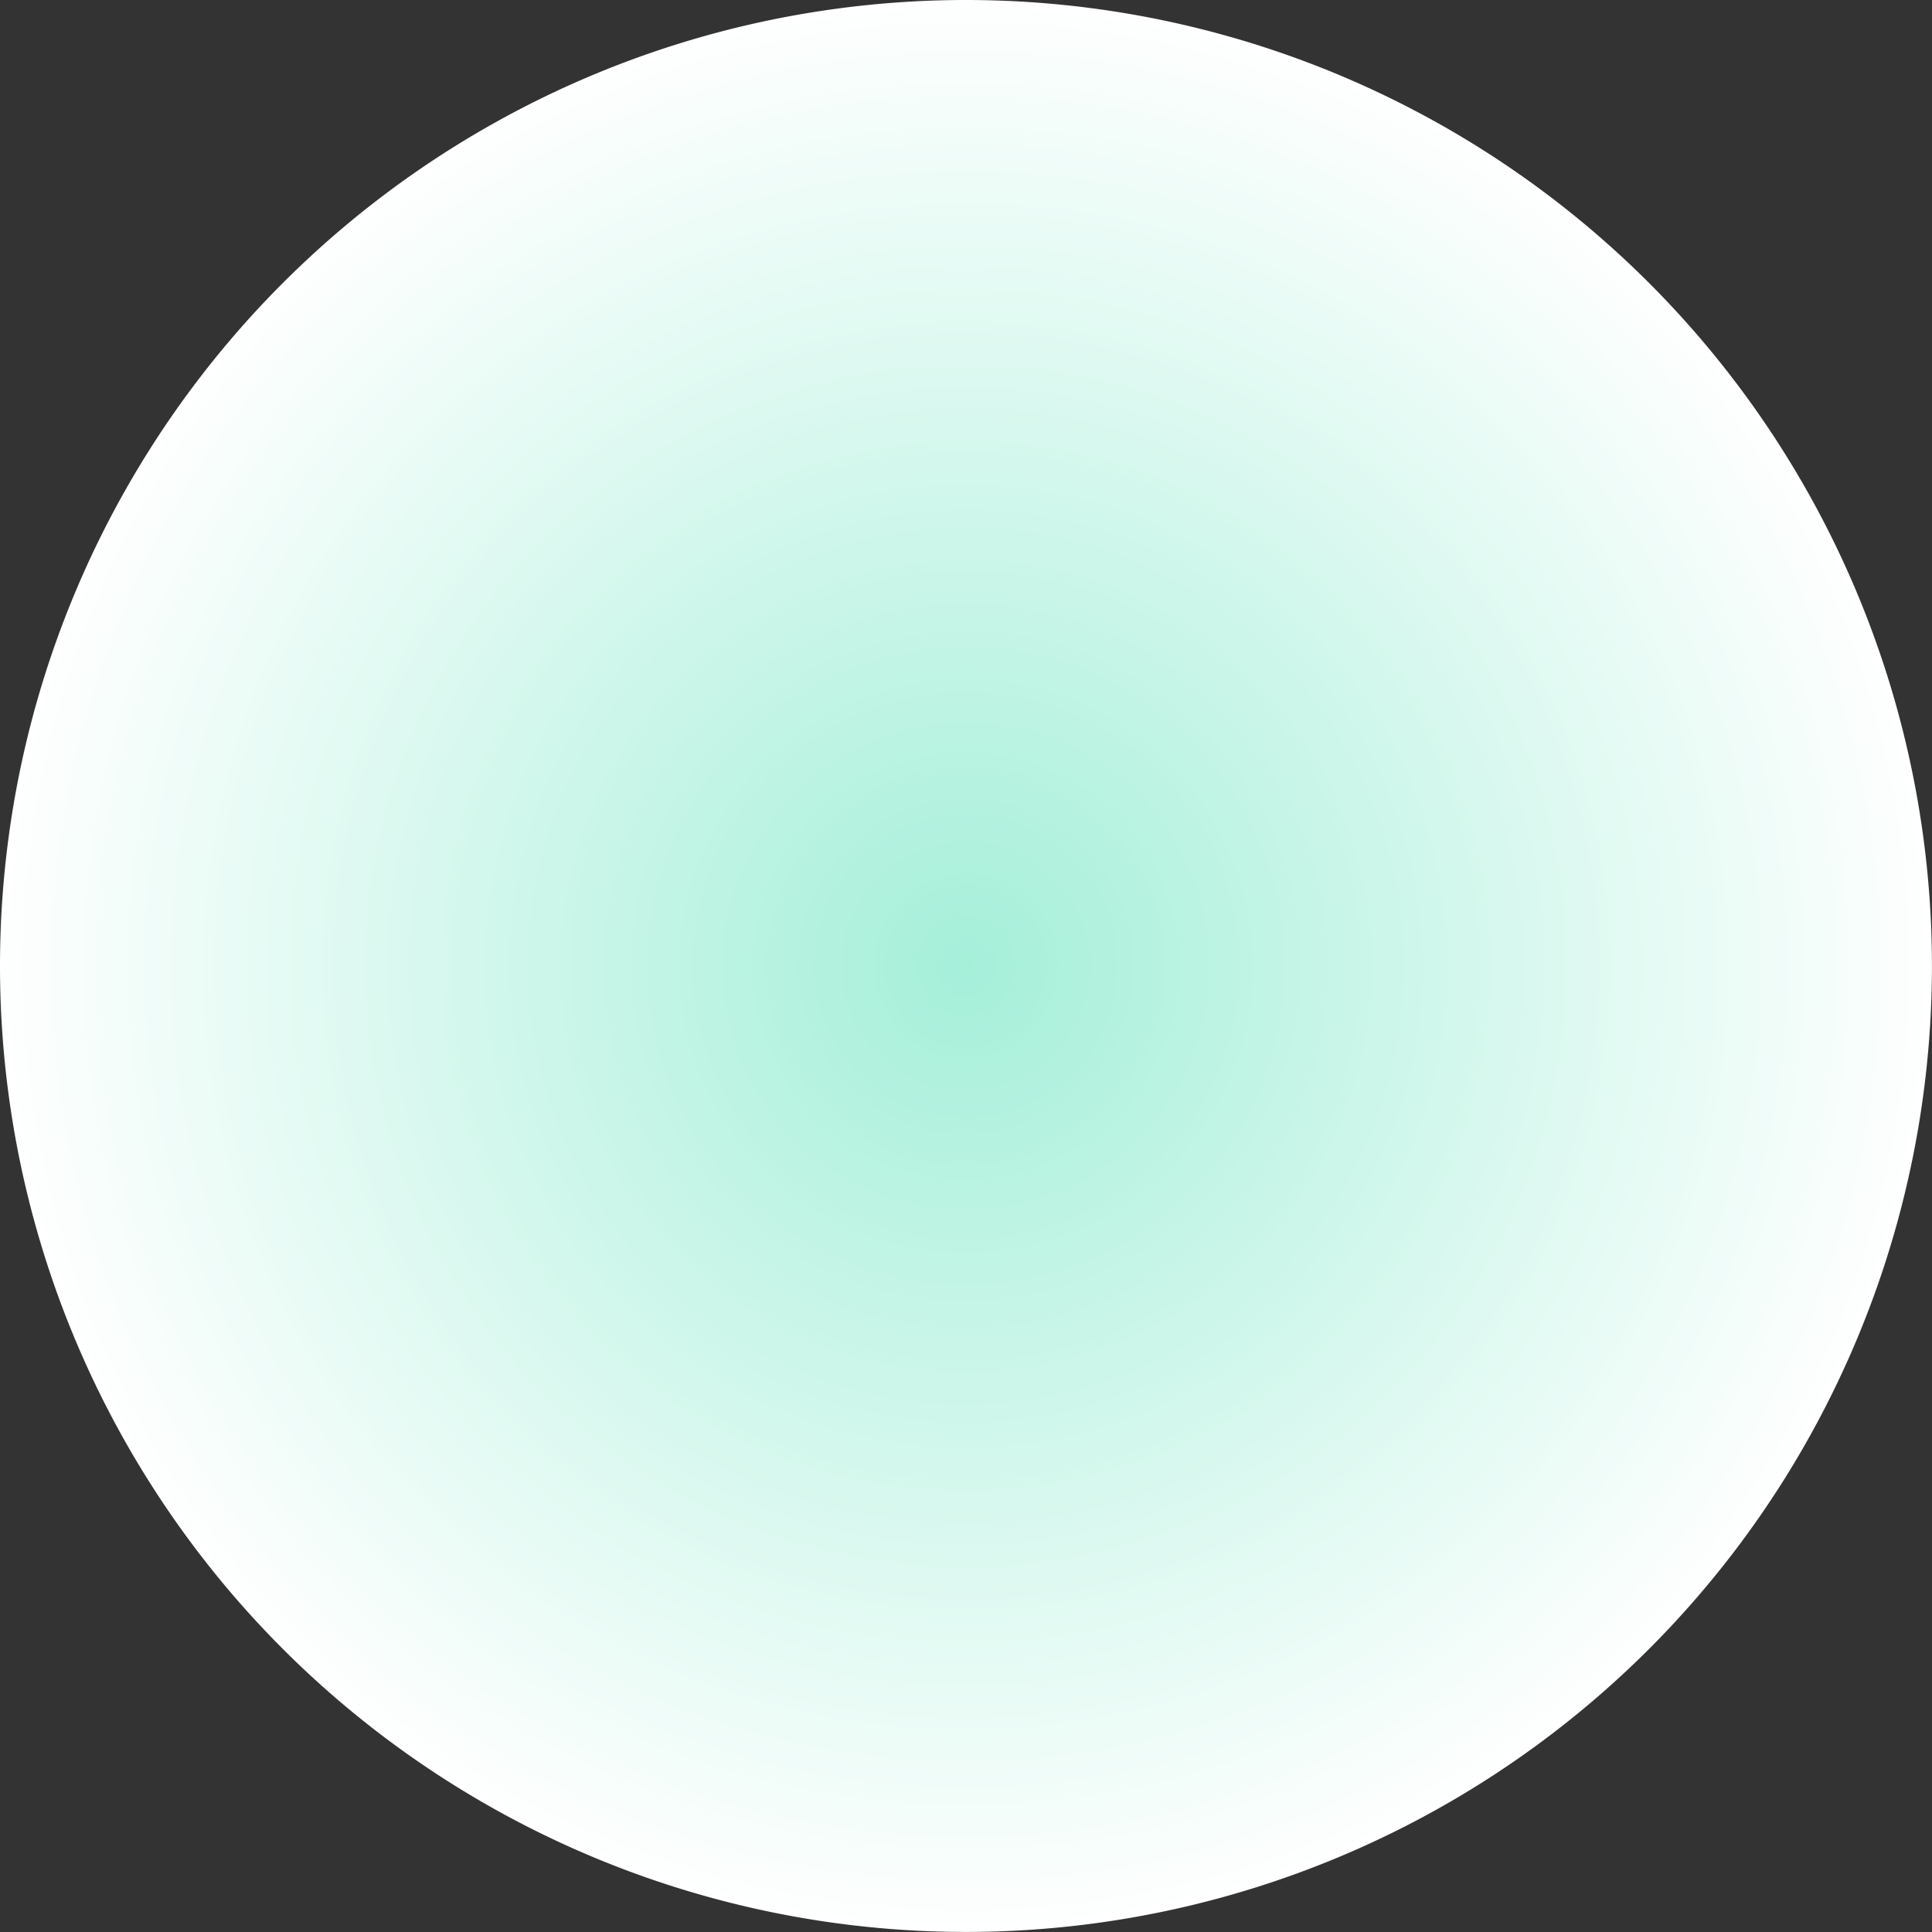 <svg xmlns="http://www.w3.org/2000/svg" xmlns:xlink="http://www.w3.org/1999/xlink" width="196.606" height="196.606" viewBox="0 0 196.606 196.606"><rect x="0" y="0" width="196.606" height="196.606" fill="#333333" stroke="none"/><defs><style>.a{fill:url(#a);}</style><radialGradient id="a" cx="0.5" cy="0.5" r="0.5" gradientUnits="objectBoundingBox"><stop offset="0" stop-color="#a5efd9"/><stop offset="1" stop-color="#fff"/></radialGradient></defs><path class="a" d="M98.3,0A98.3,98.3,0,1,1,0,98.3,98.3,98.3,0,0,1,98.3,0Z"/></svg>